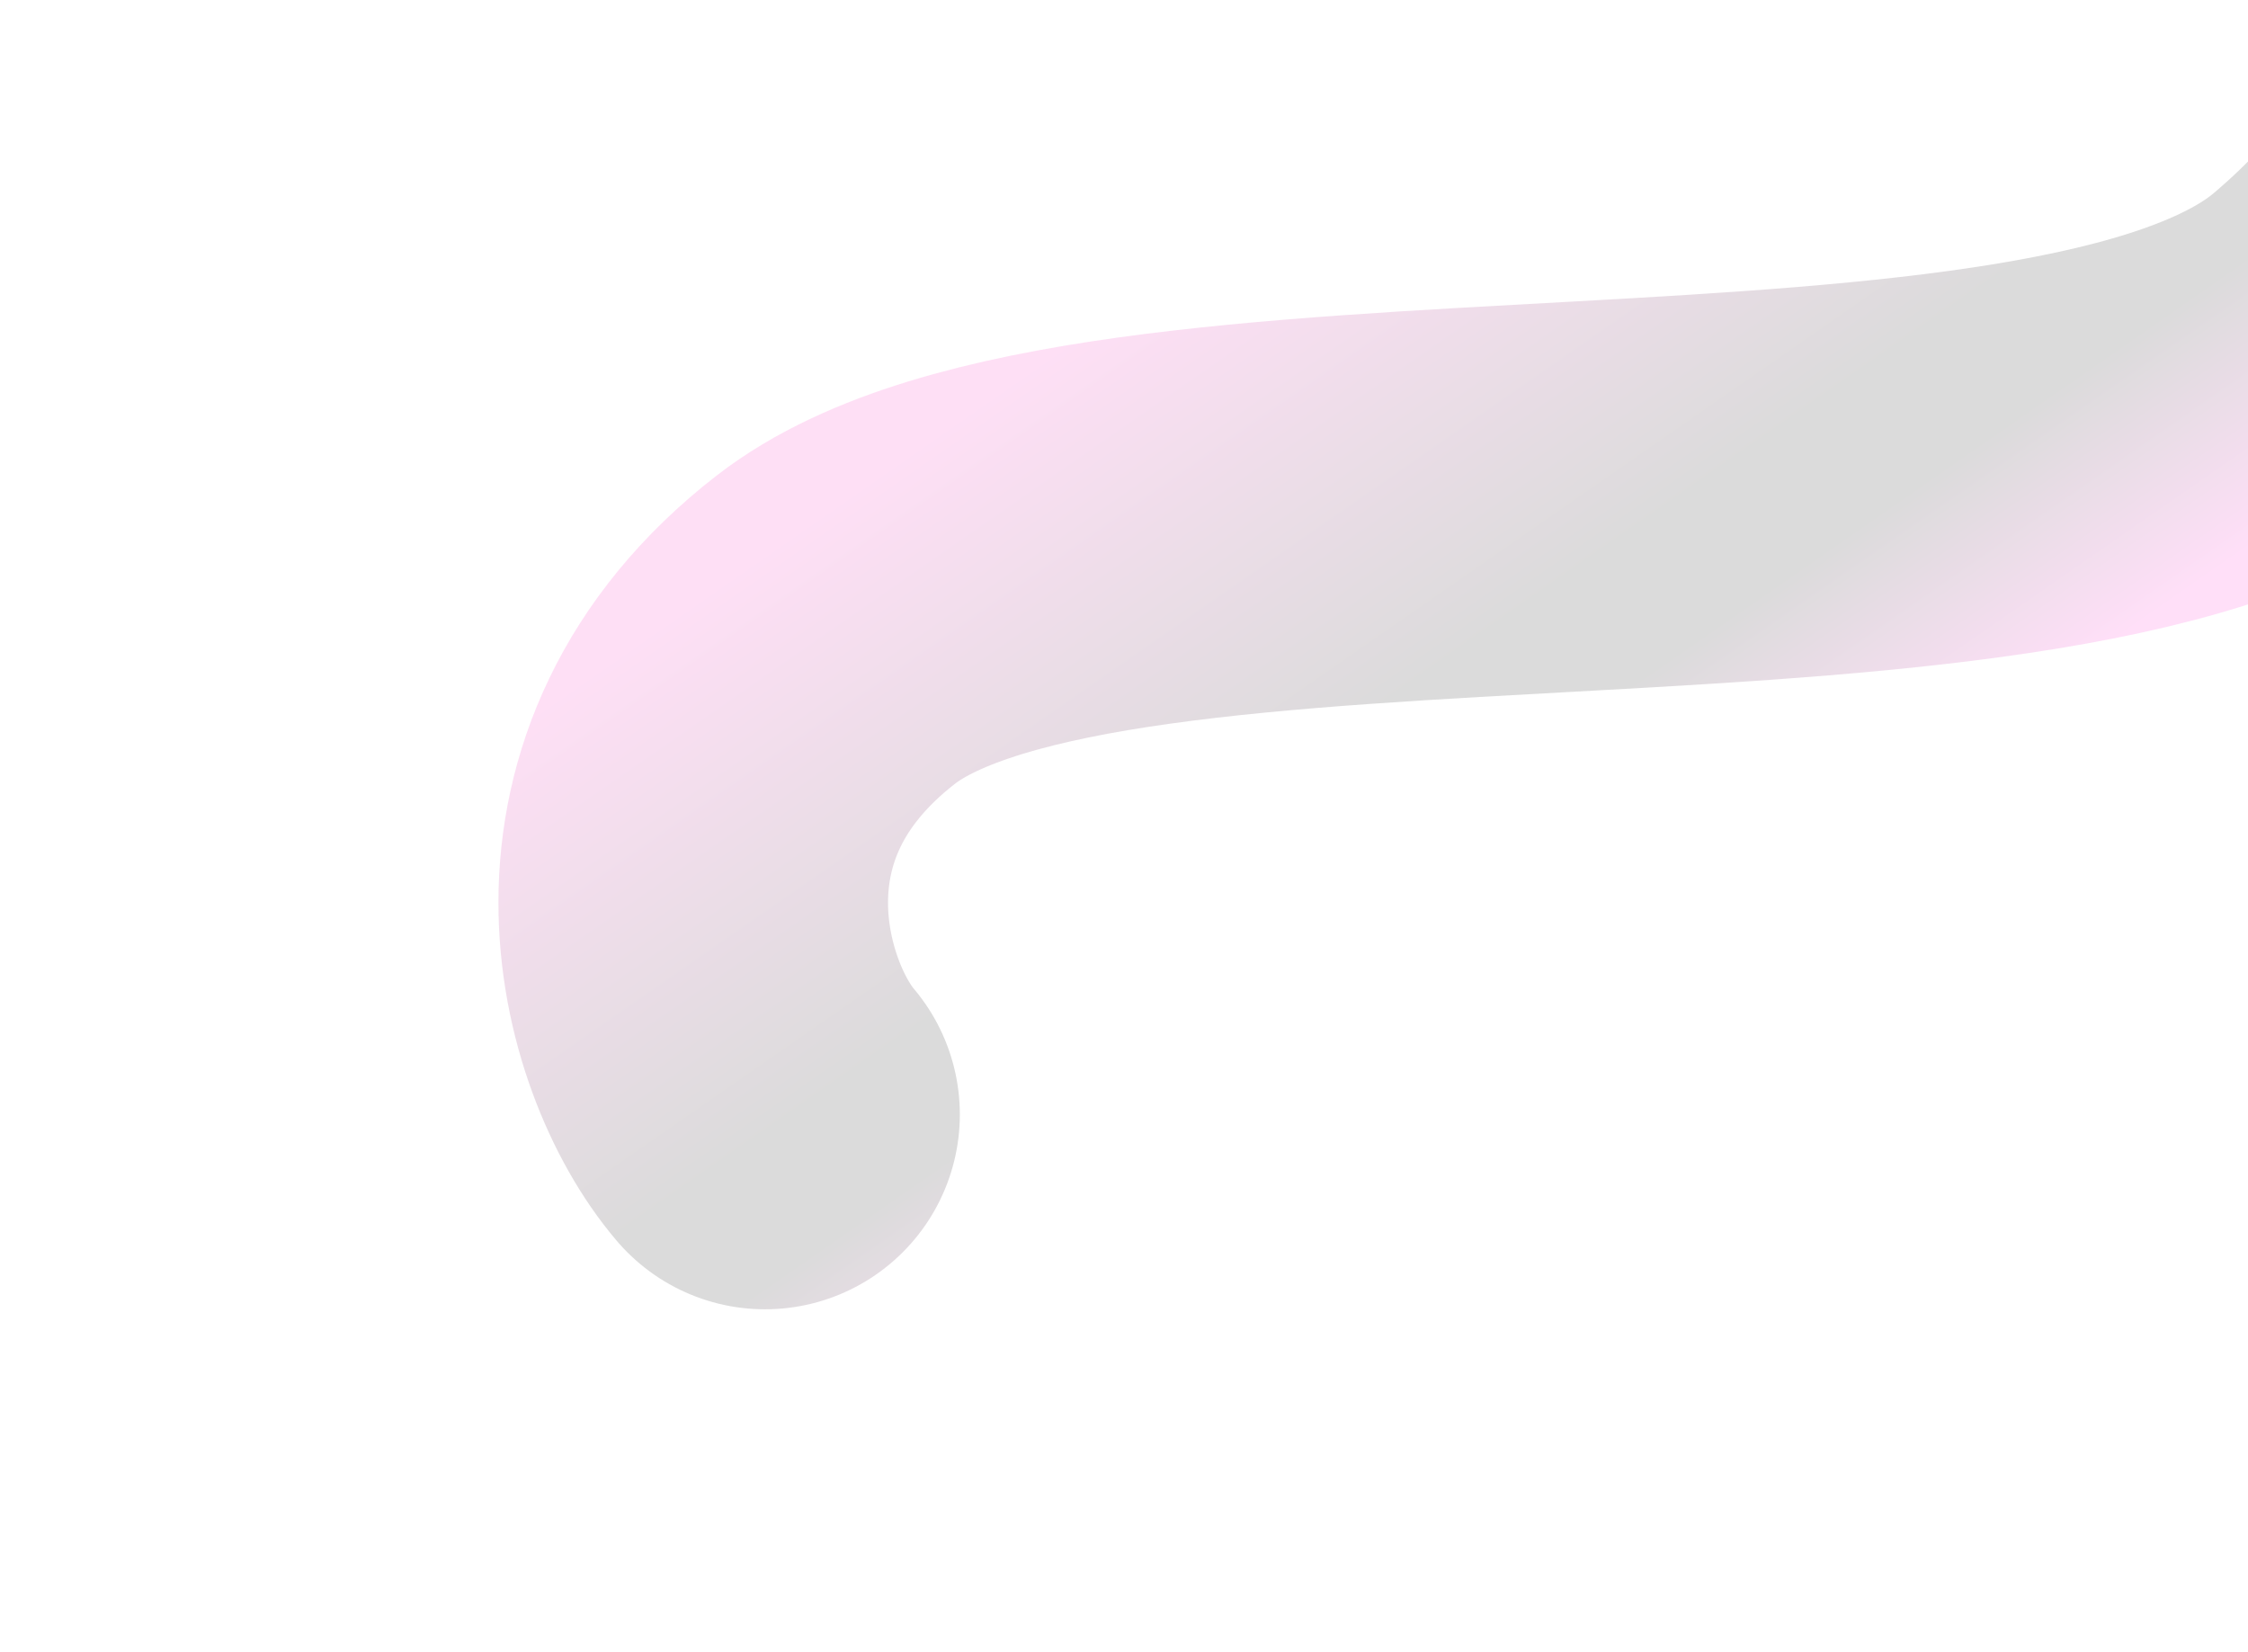 <svg width="577" height="424" viewBox="0 0 577 424" fill="none" xmlns="http://www.w3.org/2000/svg">
<g style="mix-blend-mode:color-dodge" opacity="0.2" filter="url(#filter0_iii_1479_2063)">
<path d="M70.732 375.762C51.903 353.598 34.369 293.653 88.892 251.341C157.046 198.45 404.239 237.404 474.894 177.454C526.163 133.952 528.145 89.539 522.13 48.112" stroke="url(#paint0_linear_1479_2063)" stroke-opacity="0.7" stroke-width="100" stroke-linecap="round"/>
</g>
<defs>
<filter id="filter0_iii_1479_2063" x="0.106" y="-35.487" width="648.391" height="458.952" filterUnits="userSpaceOnUse" color-interpolation-filters="sRGB">
<feFlood flood-opacity="0" result="BackgroundImageFix"/>
<feBlend mode="normal" in="SourceGraphic" in2="BackgroundImageFix" result="shape"/>
<feColorMatrix in="SourceAlpha" type="matrix" values="0 0 0 0 0 0 0 0 0 0 0 0 0 0 0 0 0 0 127 0" result="hardAlpha"/>
<feOffset dx="89.735" dy="-26.921"/>
<feGaussianBlur stdDeviation="35.894"/>
<feComposite in2="hardAlpha" operator="arithmetic" k2="-1" k3="1"/>
<feColorMatrix type="matrix" values="0 0 0 0 1 0 0 0 0 0.767 0 0 0 0 0.977 0 0 0 1 0"/>
<feBlend mode="normal" in2="shape" result="effect1_innerShadow_1479_2063"/>
<feColorMatrix in="SourceAlpha" type="matrix" values="0 0 0 0 0 0 0 0 0 0 0 0 0 0 0 0 0 0 127 0" result="hardAlpha"/>
<feOffset dx="26.921" dy="-35.894"/>
<feGaussianBlur stdDeviation="33.651"/>
<feComposite in2="hardAlpha" operator="arithmetic" k2="-1" k3="1"/>
<feColorMatrix type="matrix" values="0 0 0 0 1 0 0 0 0 0.15 0 0 0 0 0.66 0 0 0 1 0"/>
<feBlend mode="normal" in2="effect1_innerShadow_1479_2063" result="effect2_innerShadow_1479_2063"/>
<feColorMatrix in="SourceAlpha" type="matrix" values="0 0 0 0 0 0 0 0 0 0 0 0 0 0 0 0 0 0 127 0" result="hardAlpha"/>
<feOffset dx="8.974" dy="-26.921"/>
<feGaussianBlur stdDeviation="17.947"/>
<feComposite in2="hardAlpha" operator="arithmetic" k2="-1" k3="1"/>
<feColorMatrix type="matrix" values="0 0 0 0 0.372 0 0 0 0 0.394 0 0 0 0 0.921 0 0 0 1 0"/>
<feBlend mode="normal" in2="effect2_innerShadow_1479_2063" result="effect3_innerShadow_1479_2063"/>
</filter>
<linearGradient id="paint0_linear_1479_2063" x1="382.12" y1="6.39" x2="509.441" y2="189.737" gradientUnits="userSpaceOnUse">
<stop offset="0.03" stop-color="#FA1CBB"/>
<stop offset="0.585"/>
<stop offset="0.725"/>
<stop offset="1" stop-color="#FF1BCD"/>
</linearGradient>
</defs>
</svg>
